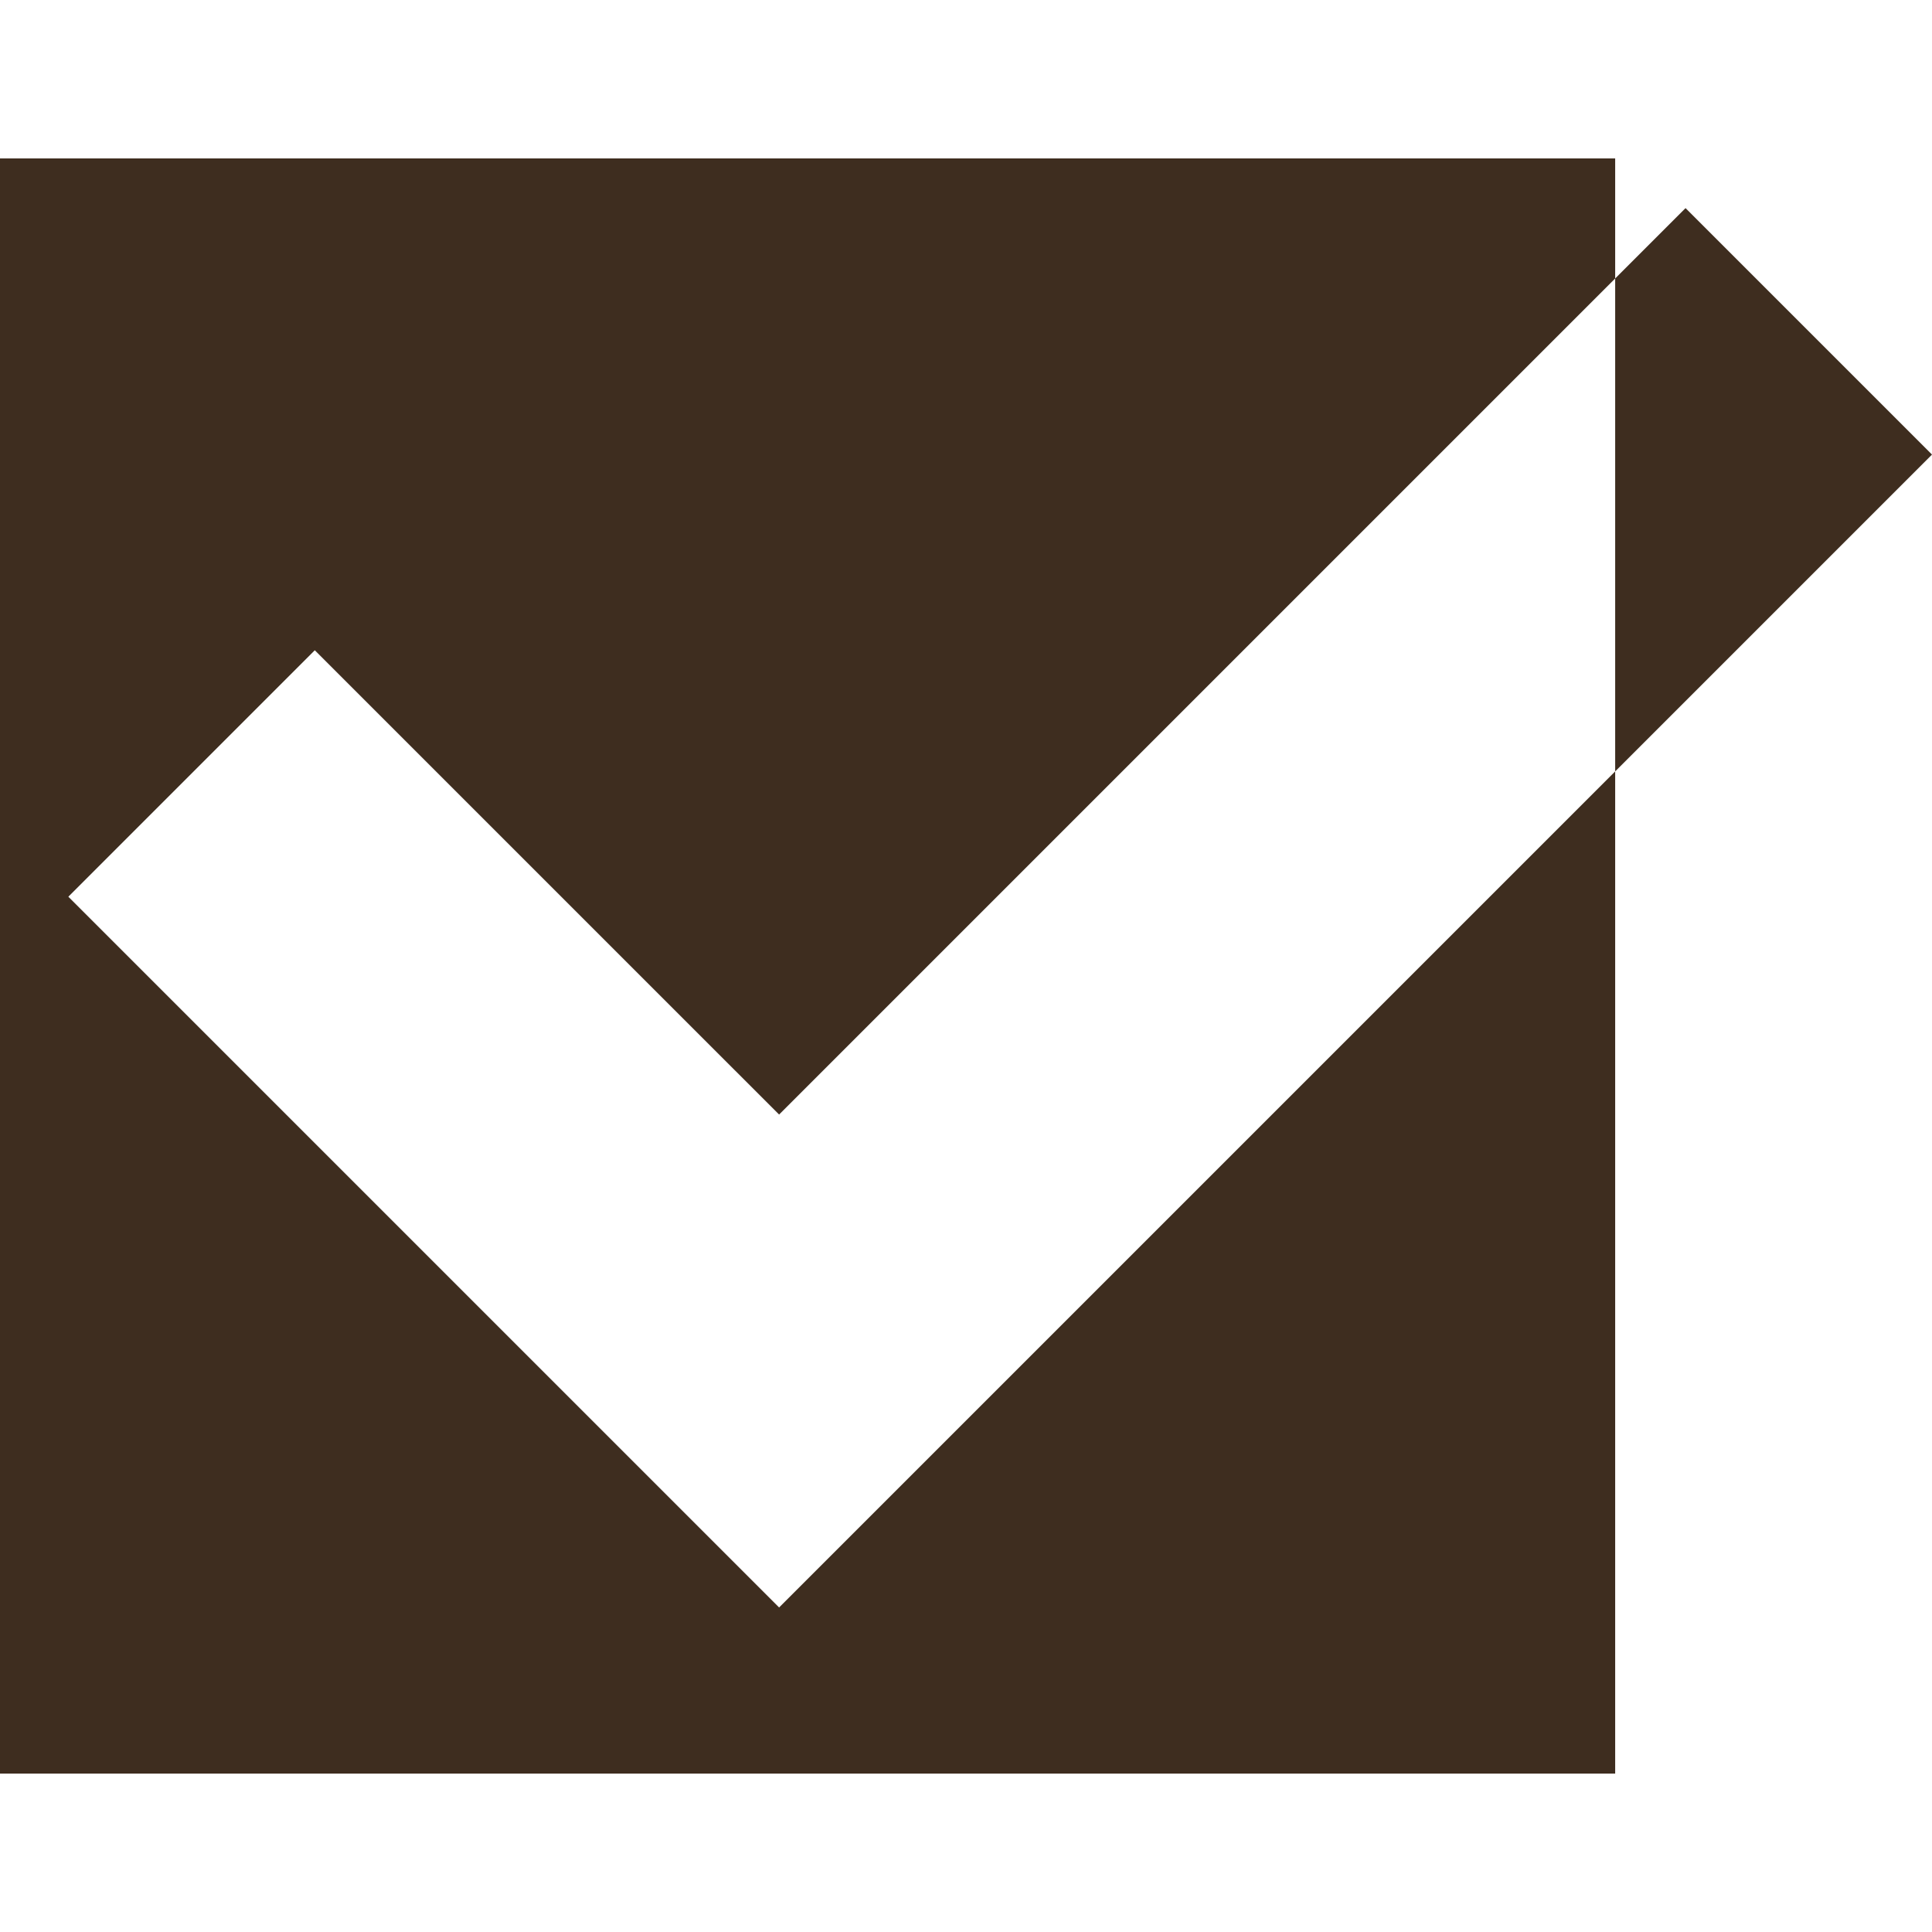 <?xml version="1.0" encoding="UTF-8"?> <svg xmlns="http://www.w3.org/2000/svg" width="311" height="311" viewBox="0 0 311 311" fill="none"> <path fill-rule="evenodd" clip-rule="evenodd" d="M260 25.5H0V285.5H260V124.174L311 73.174L271.327 33.5L260 44.827V25.5ZM260 44.827L125.414 179.412L50.673 104.674L11 144.348L125.414 258.759L260 124.174V44.827Z" fill="#3E2D1F"></path> </svg> 